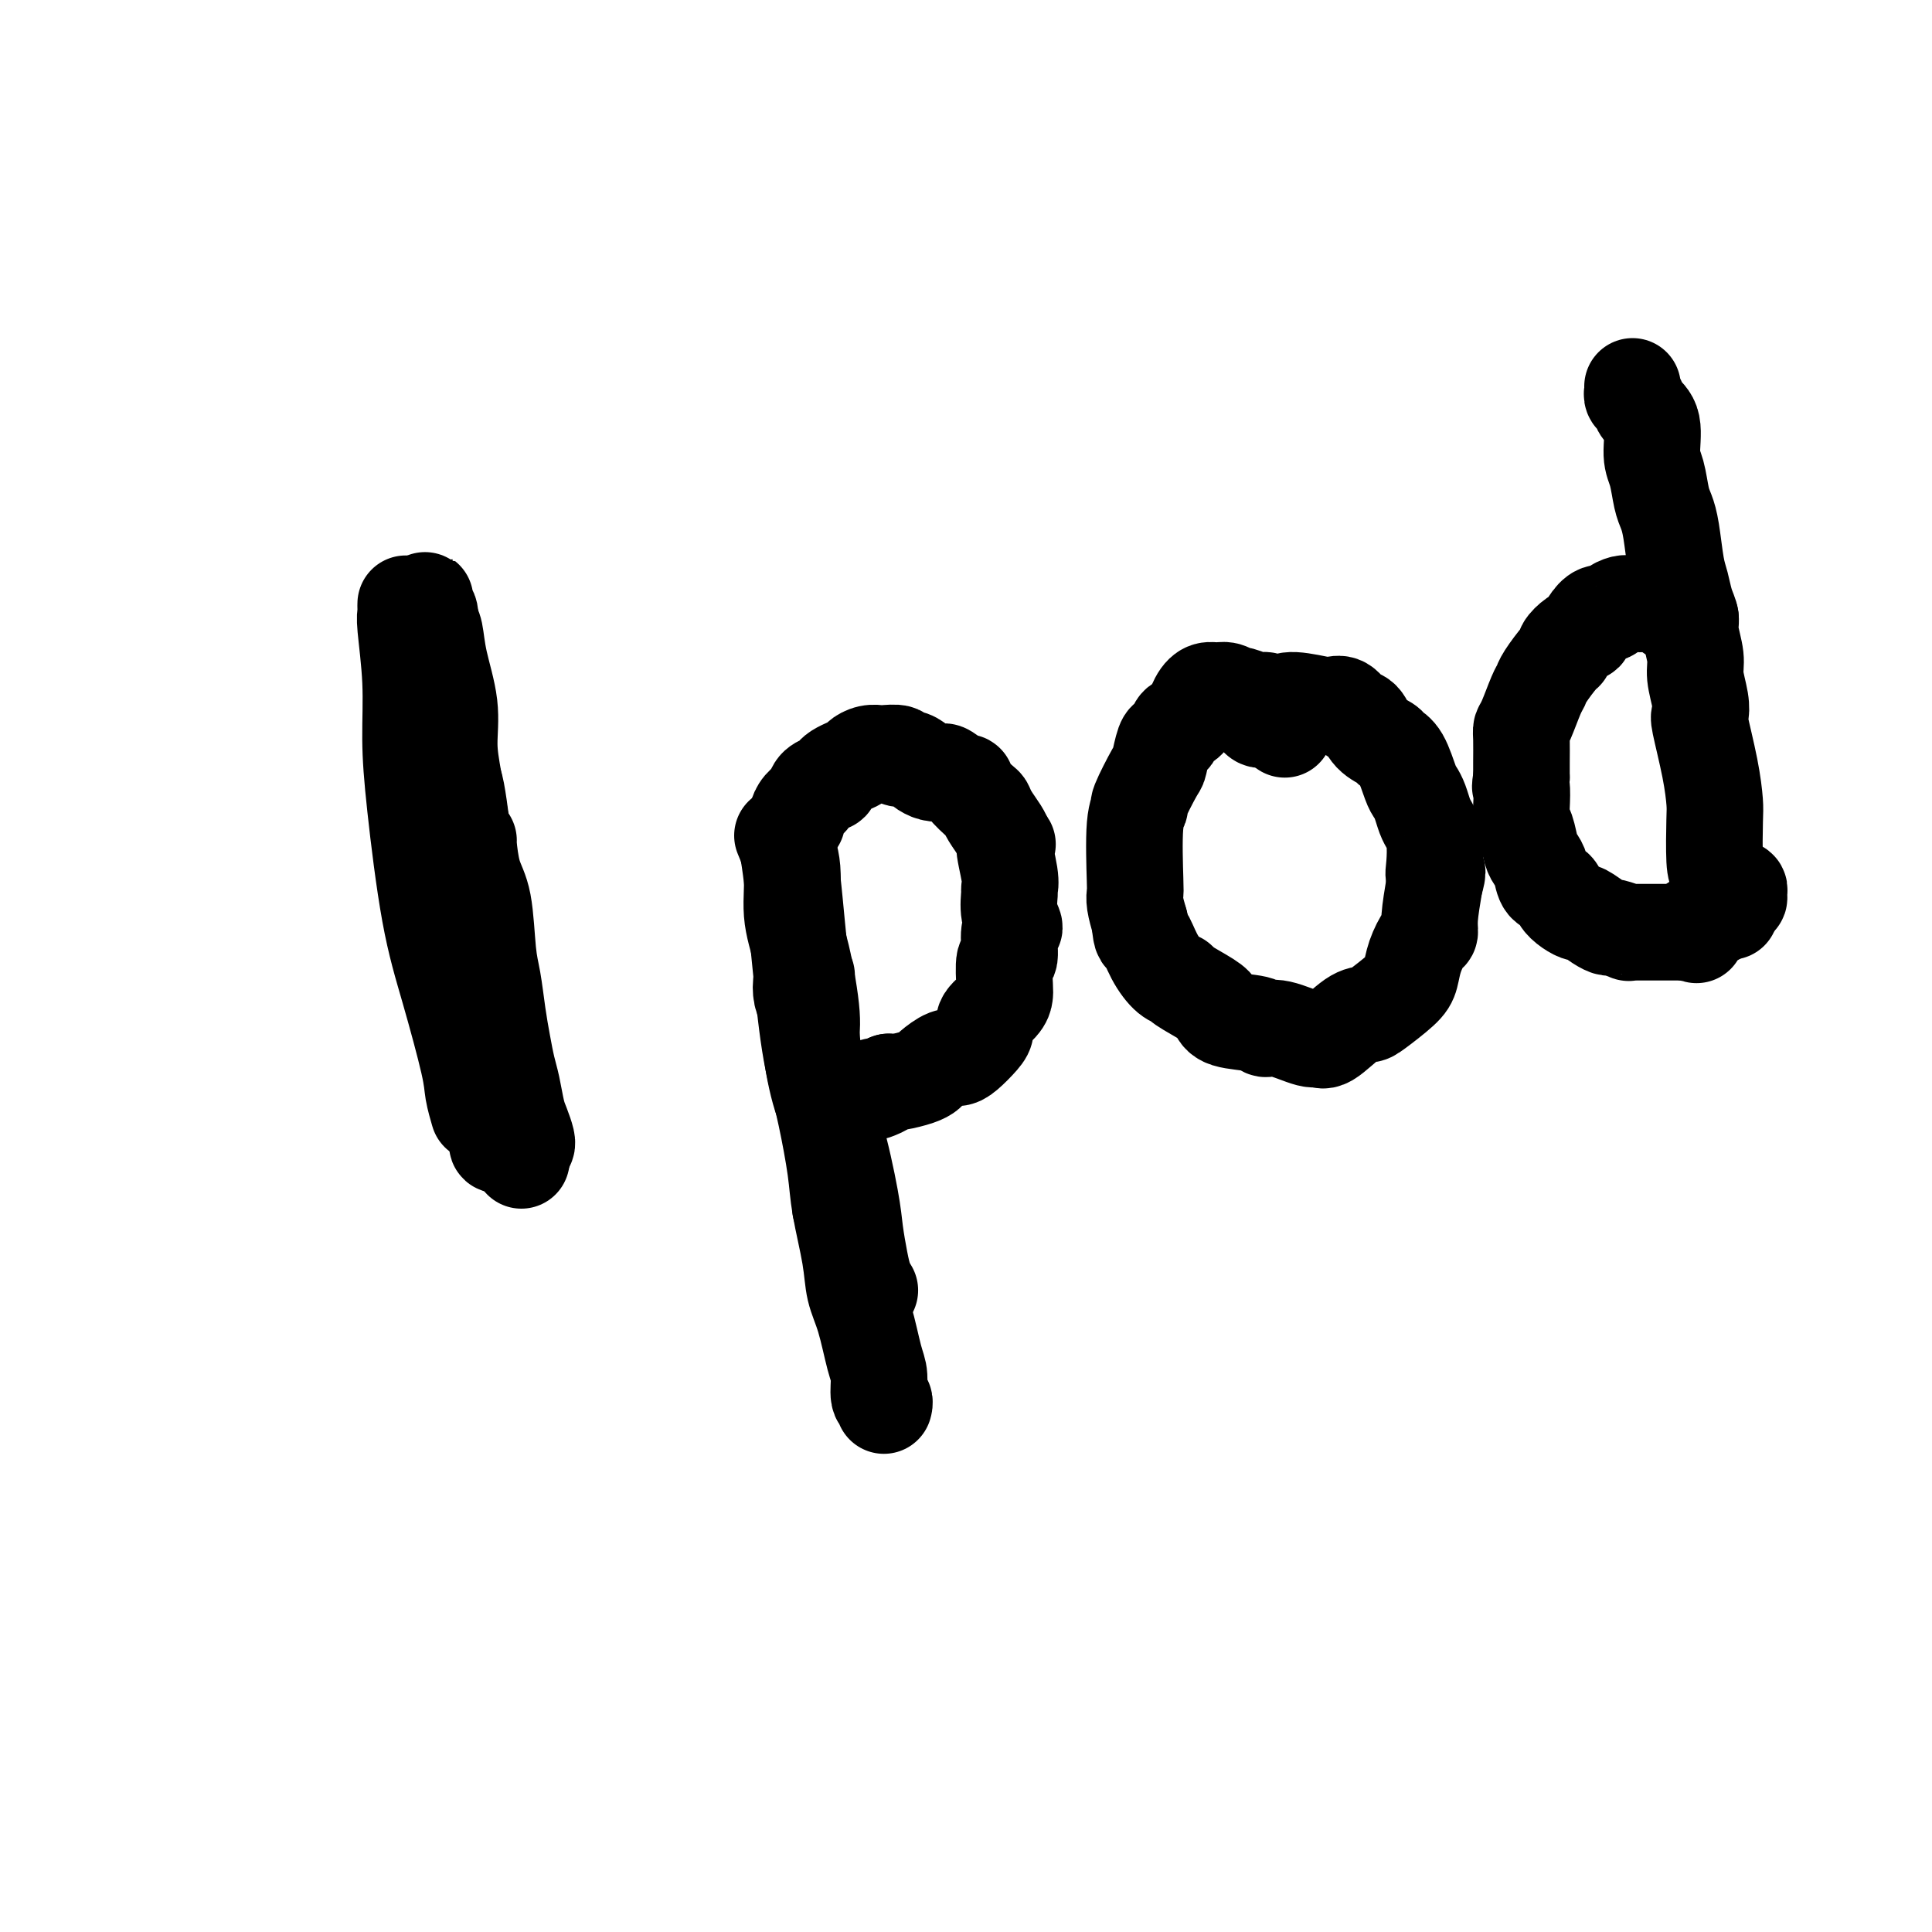 <svg viewBox='0 0 400 400' version='1.1' xmlns='http://www.w3.org/2000/svg' xmlns:xlink='http://www.w3.org/1999/xlink'><g fill='none' stroke='#000000' stroke-width='20' stroke-linecap='round' stroke-linejoin='round'><path d='M89,129c0.371,0.385 0.743,0.771 1,2c0.257,1.229 0.401,3.302 1,6c0.599,2.698 1.653,6.022 2,9c0.347,2.978 -0.012,5.611 0,8c0.012,2.389 0.395,4.535 1,8c0.605,3.465 1.430,8.248 2,12c0.570,3.752 0.884,6.472 1,8c0.116,1.528 0.033,1.865 0,2c-0.033,0.135 -0.017,0.067 0,0'/><path d='M88,138c0.090,1.609 0.180,3.217 1,7c0.820,3.783 2.371,9.740 3,14c0.629,4.260 0.337,6.824 1,11c0.663,4.176 2.281,9.965 3,14c0.719,4.035 0.540,6.317 1,9c0.460,2.683 1.560,5.767 2,7c0.440,1.233 0.220,0.617 0,0'/><path d='M88,143c0.234,1.194 0.468,2.389 1,6c0.532,3.611 1.364,9.639 2,14c0.636,4.361 1.078,7.054 2,12c0.922,4.946 2.324,12.146 3,17c0.676,4.854 0.624,7.363 1,10c0.376,2.637 1.178,5.402 2,8c0.822,2.598 1.663,5.028 2,6c0.337,0.972 0.168,0.486 0,0'/><path d='M88,125c-0.008,-0.506 -0.016,-1.011 0,-1c0.016,0.011 0.057,0.539 0,1c-0.057,0.461 -0.212,0.857 0,1c0.212,0.143 0.791,0.034 1,1c0.209,0.966 0.048,3.005 0,5c-0.048,1.995 0.018,3.944 0,6c-0.018,2.056 -0.118,4.218 0,8c0.118,3.782 0.456,9.184 1,13c0.544,3.816 1.295,6.045 2,10c0.705,3.955 1.366,9.634 2,14c0.634,4.366 1.242,7.418 2,11c0.758,3.582 1.666,7.695 2,10c0.334,2.305 0.096,2.801 0,3c-0.096,0.199 -0.048,0.099 0,0'/><path d='M90,158c-0.049,-0.091 -0.098,-0.183 0,1c0.098,1.183 0.343,3.640 1,6c0.657,2.360 1.727,4.622 2,8c0.273,3.378 -0.250,7.871 0,12c0.250,4.129 1.272,7.894 2,11c0.728,3.106 1.161,5.554 2,10c0.839,4.446 2.085,10.890 3,15c0.915,4.110 1.499,5.886 2,8c0.501,2.114 0.918,4.567 1,6c0.082,1.433 -0.170,1.847 0,2c0.170,0.153 0.763,0.044 1,0c0.237,-0.044 0.119,-0.022 0,0'/><path d='M93,162c0.333,-0.391 0.666,-0.783 1,0c0.334,0.783 0.670,2.739 1,5c0.330,2.261 0.656,4.826 1,8c0.344,3.174 0.707,6.957 1,10c0.293,3.043 0.516,5.345 1,9c0.484,3.655 1.228,8.662 2,12c0.772,3.338 1.574,5.008 2,7c0.426,1.992 0.478,4.307 1,7c0.522,2.693 1.513,5.766 2,8c0.487,2.234 0.471,3.630 1,5c0.529,1.370 1.604,2.715 2,4c0.396,1.285 0.113,2.510 0,3c-0.113,0.490 -0.057,0.245 0,0'/><path d='M97,174c-0.059,-0.146 -0.118,-0.293 0,1c0.118,1.293 0.413,4.024 1,6c0.587,1.976 1.467,3.195 2,6c0.533,2.805 0.720,7.195 1,10c0.280,2.805 0.652,4.027 1,6c0.348,1.973 0.671,4.699 1,7c0.329,2.301 0.665,4.176 1,6c0.335,1.824 0.668,3.595 1,5c0.332,1.405 0.663,2.443 1,4c0.337,1.557 0.679,3.633 1,5c0.321,1.367 0.622,2.026 1,3c0.378,0.974 0.832,2.262 1,3c0.168,0.738 0.048,0.925 0,1c-0.048,0.075 -0.024,0.037 0,0'/><path d='M84,125c-0.008,0.332 -0.017,0.664 0,1c0.017,0.336 0.059,0.677 0,1c-0.059,0.323 -0.218,0.629 0,3c0.218,2.371 0.812,6.807 1,11c0.188,4.193 -0.030,8.145 0,12c0.030,3.855 0.308,7.615 1,14c0.692,6.385 1.797,15.396 3,22c1.203,6.604 2.505,10.800 4,16c1.495,5.200 3.184,11.404 4,15c0.816,3.596 0.758,4.583 1,6c0.242,1.417 0.783,3.262 1,4c0.217,0.738 0.108,0.369 0,0'/><path d='M86,128c0.021,0.312 0.041,0.624 0,1c-0.041,0.376 -0.145,0.815 0,2c0.145,1.185 0.538,3.117 1,6c0.462,2.883 0.994,6.718 1,10c0.006,3.282 -0.515,6.011 0,10c0.515,3.989 2.065,9.238 3,13c0.935,3.762 1.256,6.036 2,10c0.744,3.964 1.911,9.619 3,14c1.089,4.381 2.101,7.487 3,11c0.899,3.513 1.685,7.432 2,9c0.315,1.568 0.157,0.784 0,0'/><path d='M163,175c0.329,2.021 0.658,4.042 1,7c0.342,2.958 0.697,6.854 1,10c0.303,3.146 0.554,5.543 1,10c0.446,4.457 1.086,10.974 2,16c0.914,5.026 2.101,8.562 3,12c0.899,3.438 1.509,6.777 2,10c0.491,3.223 0.863,6.329 1,8c0.137,1.671 0.039,1.906 0,2c-0.039,0.094 -0.020,0.047 0,0'/><path d='M162,173c0.889,2.125 1.778,4.250 2,7c0.222,2.750 -0.222,6.125 0,9c0.222,2.875 1.112,5.251 2,9c0.888,3.749 1.776,8.872 2,12c0.224,3.128 -0.214,4.260 0,7c0.214,2.740 1.080,7.089 2,10c0.920,2.911 1.896,4.383 3,8c1.104,3.617 2.338,9.379 3,13c0.662,3.621 0.752,5.100 1,7c0.248,1.900 0.654,4.221 1,6c0.346,1.779 0.632,3.018 1,4c0.368,0.982 0.820,1.709 1,2c0.180,0.291 0.090,0.145 0,0'/><path d='M167,202c-0.399,0.137 -0.798,0.273 -1,1c-0.202,0.727 -0.206,2.044 0,3c0.206,0.956 0.623,1.552 1,3c0.377,1.448 0.716,3.747 1,6c0.284,2.253 0.514,4.460 1,7c0.486,2.540 1.229,5.413 2,9c0.771,3.587 1.571,7.887 2,11c0.429,3.113 0.485,5.040 1,8c0.515,2.960 1.487,6.955 2,10c0.513,3.045 0.567,5.142 1,7c0.433,1.858 1.244,3.478 2,6c0.756,2.522 1.456,5.948 2,8c0.544,2.052 0.930,2.732 1,4c0.070,1.268 -0.177,3.123 0,4c0.177,0.877 0.778,0.774 1,1c0.222,0.226 0.063,0.779 0,1c-0.063,0.221 -0.032,0.111 0,0'/><path d='M165,170c-0.057,-0.243 -0.114,-0.486 0,-1c0.114,-0.514 0.398,-1.299 1,-2c0.602,-0.701 1.520,-1.318 2,-2c0.480,-0.682 0.521,-1.429 1,-2c0.479,-0.571 1.395,-0.965 2,-1c0.605,-0.035 0.900,0.288 1,0c0.100,-0.288 0.006,-1.188 1,-2c0.994,-0.812 3.076,-1.538 4,-2c0.924,-0.462 0.690,-0.661 1,-1c0.310,-0.339 1.164,-0.819 2,-1c0.836,-0.181 1.655,-0.063 2,0c0.345,0.063 0.215,0.073 1,0c0.785,-0.073 2.486,-0.227 3,0c0.514,0.227 -0.158,0.835 0,1c0.158,0.165 1.146,-0.113 2,0c0.854,0.113 1.575,0.617 2,1c0.425,0.383 0.555,0.646 1,1c0.445,0.354 1.206,0.798 2,1c0.794,0.202 1.622,0.160 2,0c0.378,-0.160 0.308,-0.439 1,0c0.692,0.439 2.146,1.594 3,2c0.854,0.406 1.106,0.061 1,0c-0.106,-0.061 -0.572,0.161 0,1c0.572,0.839 2.181,2.294 3,3c0.819,0.706 0.848,0.664 1,1c0.152,0.336 0.425,1.052 1,2c0.575,0.948 1.450,2.128 2,3c0.550,0.872 0.775,1.436 1,2'/><path d='M208,174c1.331,1.767 0.159,0.184 0,1c-0.159,0.816 0.694,4.030 1,6c0.306,1.970 0.064,2.694 0,3c-0.064,0.306 0.051,0.192 0,1c-0.051,0.808 -0.266,2.538 0,4c0.266,1.462 1.014,2.658 1,3c-0.014,0.342 -0.788,-0.169 -1,1c-0.212,1.169 0.139,4.017 0,5c-0.139,0.983 -0.767,0.101 -1,1c-0.233,0.899 -0.073,3.578 0,5c0.073,1.422 0.057,1.587 0,2c-0.057,0.413 -0.154,1.073 -1,2c-0.846,0.927 -2.439,2.119 -3,3c-0.561,0.881 -0.088,1.450 0,2c0.088,0.550 -0.207,1.082 -1,2c-0.793,0.918 -2.082,2.221 -3,3c-0.918,0.779 -1.465,1.035 -2,1c-0.535,-0.035 -1.057,-0.359 -2,0c-0.943,0.359 -2.308,1.403 -3,2c-0.692,0.597 -0.711,0.748 -1,1c-0.289,0.252 -0.847,0.606 -2,1c-1.153,0.394 -2.901,0.827 -4,1c-1.099,0.173 -1.550,0.087 -2,0'/><path d='M184,224c-2.601,1.098 -1.103,0.844 -1,1c0.103,0.156 -1.189,0.722 -2,1c-0.811,0.278 -1.141,0.267 -1,0c0.141,-0.267 0.755,-0.791 1,-1c0.245,-0.209 0.123,-0.105 0,0'/><path d='M266,151c-0.024,-0.869 -0.048,-1.738 0,-2c0.048,-0.262 0.168,0.083 0,0c-0.168,-0.083 -0.624,-0.596 -1,-1c-0.376,-0.404 -0.672,-0.701 -1,-1c-0.328,-0.299 -0.689,-0.601 -1,-1c-0.311,-0.399 -0.573,-0.895 -1,-1c-0.427,-0.105 -1.021,0.182 -2,0c-0.979,-0.182 -2.345,-0.834 -3,-1c-0.655,-0.166 -0.598,0.155 -1,0c-0.402,-0.155 -1.262,-0.787 -2,-1c-0.738,-0.213 -1.353,-0.006 -2,0c-0.647,0.006 -1.325,-0.188 -2,0c-0.675,0.188 -1.347,0.758 -2,2c-0.653,1.242 -1.288,3.156 -2,4c-0.712,0.844 -1.501,0.619 -2,1c-0.499,0.381 -0.709,1.368 -1,2c-0.291,0.632 -0.664,0.909 -1,1c-0.336,0.091 -0.635,-0.005 -1,1c-0.365,1.005 -0.795,3.111 -1,4c-0.205,0.889 -0.184,0.560 -1,2c-0.816,1.440 -2.467,4.647 -3,6c-0.533,1.353 0.053,0.850 0,1c-0.053,0.150 -0.743,0.952 -1,4c-0.257,3.048 -0.079,8.343 0,11c0.079,2.657 0.060,2.677 0,3c-0.060,0.323 -0.160,0.949 0,2c0.160,1.051 0.580,2.525 1,4'/><path d='M236,191c0.300,3.592 0.549,2.571 1,3c0.451,0.429 1.105,2.307 2,4c0.895,1.693 2.033,3.202 3,4c0.967,0.798 1.764,0.886 2,1c0.236,0.114 -0.087,0.254 1,1c1.087,0.746 3.586,2.099 5,3c1.414,0.901 1.744,1.350 2,2c0.256,0.650 0.440,1.503 2,2c1.560,0.497 4.498,0.640 6,1c1.502,0.360 1.569,0.937 2,1c0.431,0.063 1.228,-0.390 3,0c1.772,0.390 4.520,1.621 6,2c1.480,0.379 1.692,-0.095 2,0c0.308,0.095 0.712,0.759 2,0c1.288,-0.759 3.459,-2.940 5,-4c1.541,-1.060 2.454,-0.999 3,-1c0.546,-0.001 0.727,-0.064 2,-1c1.273,-0.936 3.637,-2.747 5,-4c1.363,-1.253 1.723,-1.949 2,-3c0.277,-1.051 0.469,-2.456 1,-4c0.531,-1.544 1.400,-3.228 2,-4c0.600,-0.772 0.931,-0.631 1,-1c0.069,-0.369 -0.123,-1.248 0,-3c0.123,-1.752 0.562,-4.376 1,-7'/><path d='M297,183c1.086,-3.805 0.302,-2.317 0,-2c-0.302,0.317 -0.122,-0.537 0,-2c0.122,-1.463 0.187,-3.533 0,-5c-0.187,-1.467 -0.627,-2.329 -1,-3c-0.373,-0.671 -0.680,-1.149 -1,-2c-0.320,-0.851 -0.653,-2.073 -1,-3c-0.347,-0.927 -0.707,-1.557 -1,-2c-0.293,-0.443 -0.519,-0.698 -1,-2c-0.481,-1.302 -1.217,-3.652 -2,-5c-0.783,-1.348 -1.613,-1.694 -2,-2c-0.387,-0.306 -0.330,-0.573 -1,-1c-0.670,-0.427 -2.067,-1.015 -3,-2c-0.933,-0.985 -1.401,-2.368 -2,-3c-0.599,-0.632 -1.329,-0.513 -2,-1c-0.671,-0.487 -1.282,-1.578 -2,-2c-0.718,-0.422 -1.543,-0.173 -2,0c-0.457,0.173 -0.546,0.272 -2,0c-1.454,-0.272 -4.274,-0.914 -6,-1c-1.726,-0.086 -2.357,0.383 -3,1c-0.643,0.617 -1.296,1.382 -2,2c-0.704,0.618 -1.459,1.089 -2,1c-0.541,-0.089 -0.869,-0.740 -1,-1c-0.131,-0.260 -0.066,-0.130 0,0'/><path d='M338,80c0.027,0.327 0.053,0.654 0,1c-0.053,0.346 -0.187,0.711 0,1c0.187,0.289 0.694,0.501 1,1c0.306,0.499 0.411,1.285 1,2c0.589,0.715 1.663,1.360 2,3c0.337,1.640 -0.065,4.277 0,6c0.065,1.723 0.595,2.534 1,4c0.405,1.466 0.686,3.588 1,5c0.314,1.412 0.661,2.114 1,3c0.339,0.886 0.669,1.956 1,4c0.331,2.044 0.662,5.062 1,7c0.338,1.938 0.683,2.794 1,4c0.317,1.206 0.606,2.761 1,4c0.394,1.239 0.894,2.162 1,3c0.106,0.838 -0.181,1.591 0,3c0.181,1.409 0.831,3.474 1,5c0.169,1.526 -0.144,2.513 0,4c0.144,1.487 0.746,3.473 1,5c0.254,1.527 0.159,2.595 0,3c-0.159,0.405 -0.383,0.147 0,2c0.383,1.853 1.372,5.819 2,9c0.628,3.181 0.894,5.579 1,7c0.106,1.421 0.053,1.867 0,4c-0.053,2.133 -0.107,5.953 0,8c0.107,2.047 0.375,2.320 1,4c0.625,1.680 1.607,4.766 2,6c0.393,1.234 0.196,0.617 0,0'/><path d='M350,128c-0.333,-0.424 -0.666,-0.848 -1,-1c-0.334,-0.152 -0.670,-0.030 -1,0c-0.330,0.030 -0.654,-0.030 -1,0c-0.346,0.030 -0.715,0.152 -1,0c-0.285,-0.152 -0.485,-0.577 -1,-1c-0.515,-0.423 -1.346,-0.843 -2,-1c-0.654,-0.157 -1.130,-0.052 -2,0c-0.870,0.052 -2.134,0.051 -3,0c-0.866,-0.051 -1.335,-0.152 -2,0c-0.665,0.152 -1.527,0.556 -2,1c-0.473,0.444 -0.556,0.927 -1,1c-0.444,0.073 -1.249,-0.266 -2,0c-0.751,0.266 -1.449,1.135 -2,2c-0.551,0.865 -0.956,1.724 -1,2c-0.044,0.276 0.275,-0.031 0,0c-0.275,0.031 -1.142,0.400 -2,1c-0.858,0.600 -1.708,1.432 -2,2c-0.292,0.568 -0.028,0.873 0,1c0.028,0.127 -0.181,0.075 -1,1c-0.819,0.925 -2.248,2.825 -3,4c-0.752,1.175 -0.829,1.624 -1,2c-0.171,0.376 -0.438,0.677 -1,2c-0.562,1.323 -1.418,3.667 -2,5c-0.582,1.333 -0.888,1.656 -1,2c-0.112,0.344 -0.030,0.708 0,2c0.030,1.292 0.009,3.512 0,5c-0.009,1.488 -0.004,2.244 0,3'/><path d='M315,161c-0.468,2.884 -0.136,1.595 0,2c0.136,0.405 0.078,2.503 0,4c-0.078,1.497 -0.175,2.392 0,3c0.175,0.608 0.623,0.930 1,2c0.377,1.070 0.682,2.888 1,4c0.318,1.112 0.648,1.519 1,2c0.352,0.481 0.727,1.035 1,2c0.273,0.965 0.445,2.340 1,3c0.555,0.660 1.495,0.606 2,1c0.505,0.394 0.575,1.236 1,2c0.425,0.764 1.203,1.448 2,2c0.797,0.552 1.612,0.970 2,1c0.388,0.030 0.350,-0.328 1,0c0.650,0.328 1.987,1.342 3,2c1.013,0.658 1.700,0.961 2,1c0.300,0.039 0.211,-0.186 1,0c0.789,0.186 2.456,0.782 3,1c0.544,0.218 -0.034,0.058 0,0c0.034,-0.058 0.680,-0.016 1,0c0.320,0.016 0.315,0.004 1,0c0.685,-0.004 2.060,-0.001 3,0c0.940,0.001 1.445,0.000 2,0c0.555,-0.000 1.158,-0.000 2,0c0.842,0.000 1.921,0.000 3,0'/><path d='M349,193c3.908,0.879 1.678,0.576 1,0c-0.678,-0.576 0.197,-1.426 1,-2c0.803,-0.574 1.535,-0.872 2,-1c0.465,-0.128 0.664,-0.087 1,0c0.336,0.087 0.811,0.220 1,0c0.189,-0.220 0.093,-0.794 0,-1c-0.093,-0.206 -0.183,-0.044 0,0c0.183,0.044 0.640,-0.031 1,0c0.360,0.031 0.622,0.167 1,0c0.378,-0.167 0.872,-0.636 1,-1c0.128,-0.364 -0.108,-0.623 0,-1c0.108,-0.377 0.561,-0.872 1,-1c0.439,-0.128 0.863,0.109 1,0c0.137,-0.109 -0.015,-0.565 0,-1c0.015,-0.435 0.196,-0.848 0,-1c-0.196,-0.152 -0.770,-0.043 -1,0c-0.230,0.043 -0.115,0.022 0,0'/></g>
</svg>